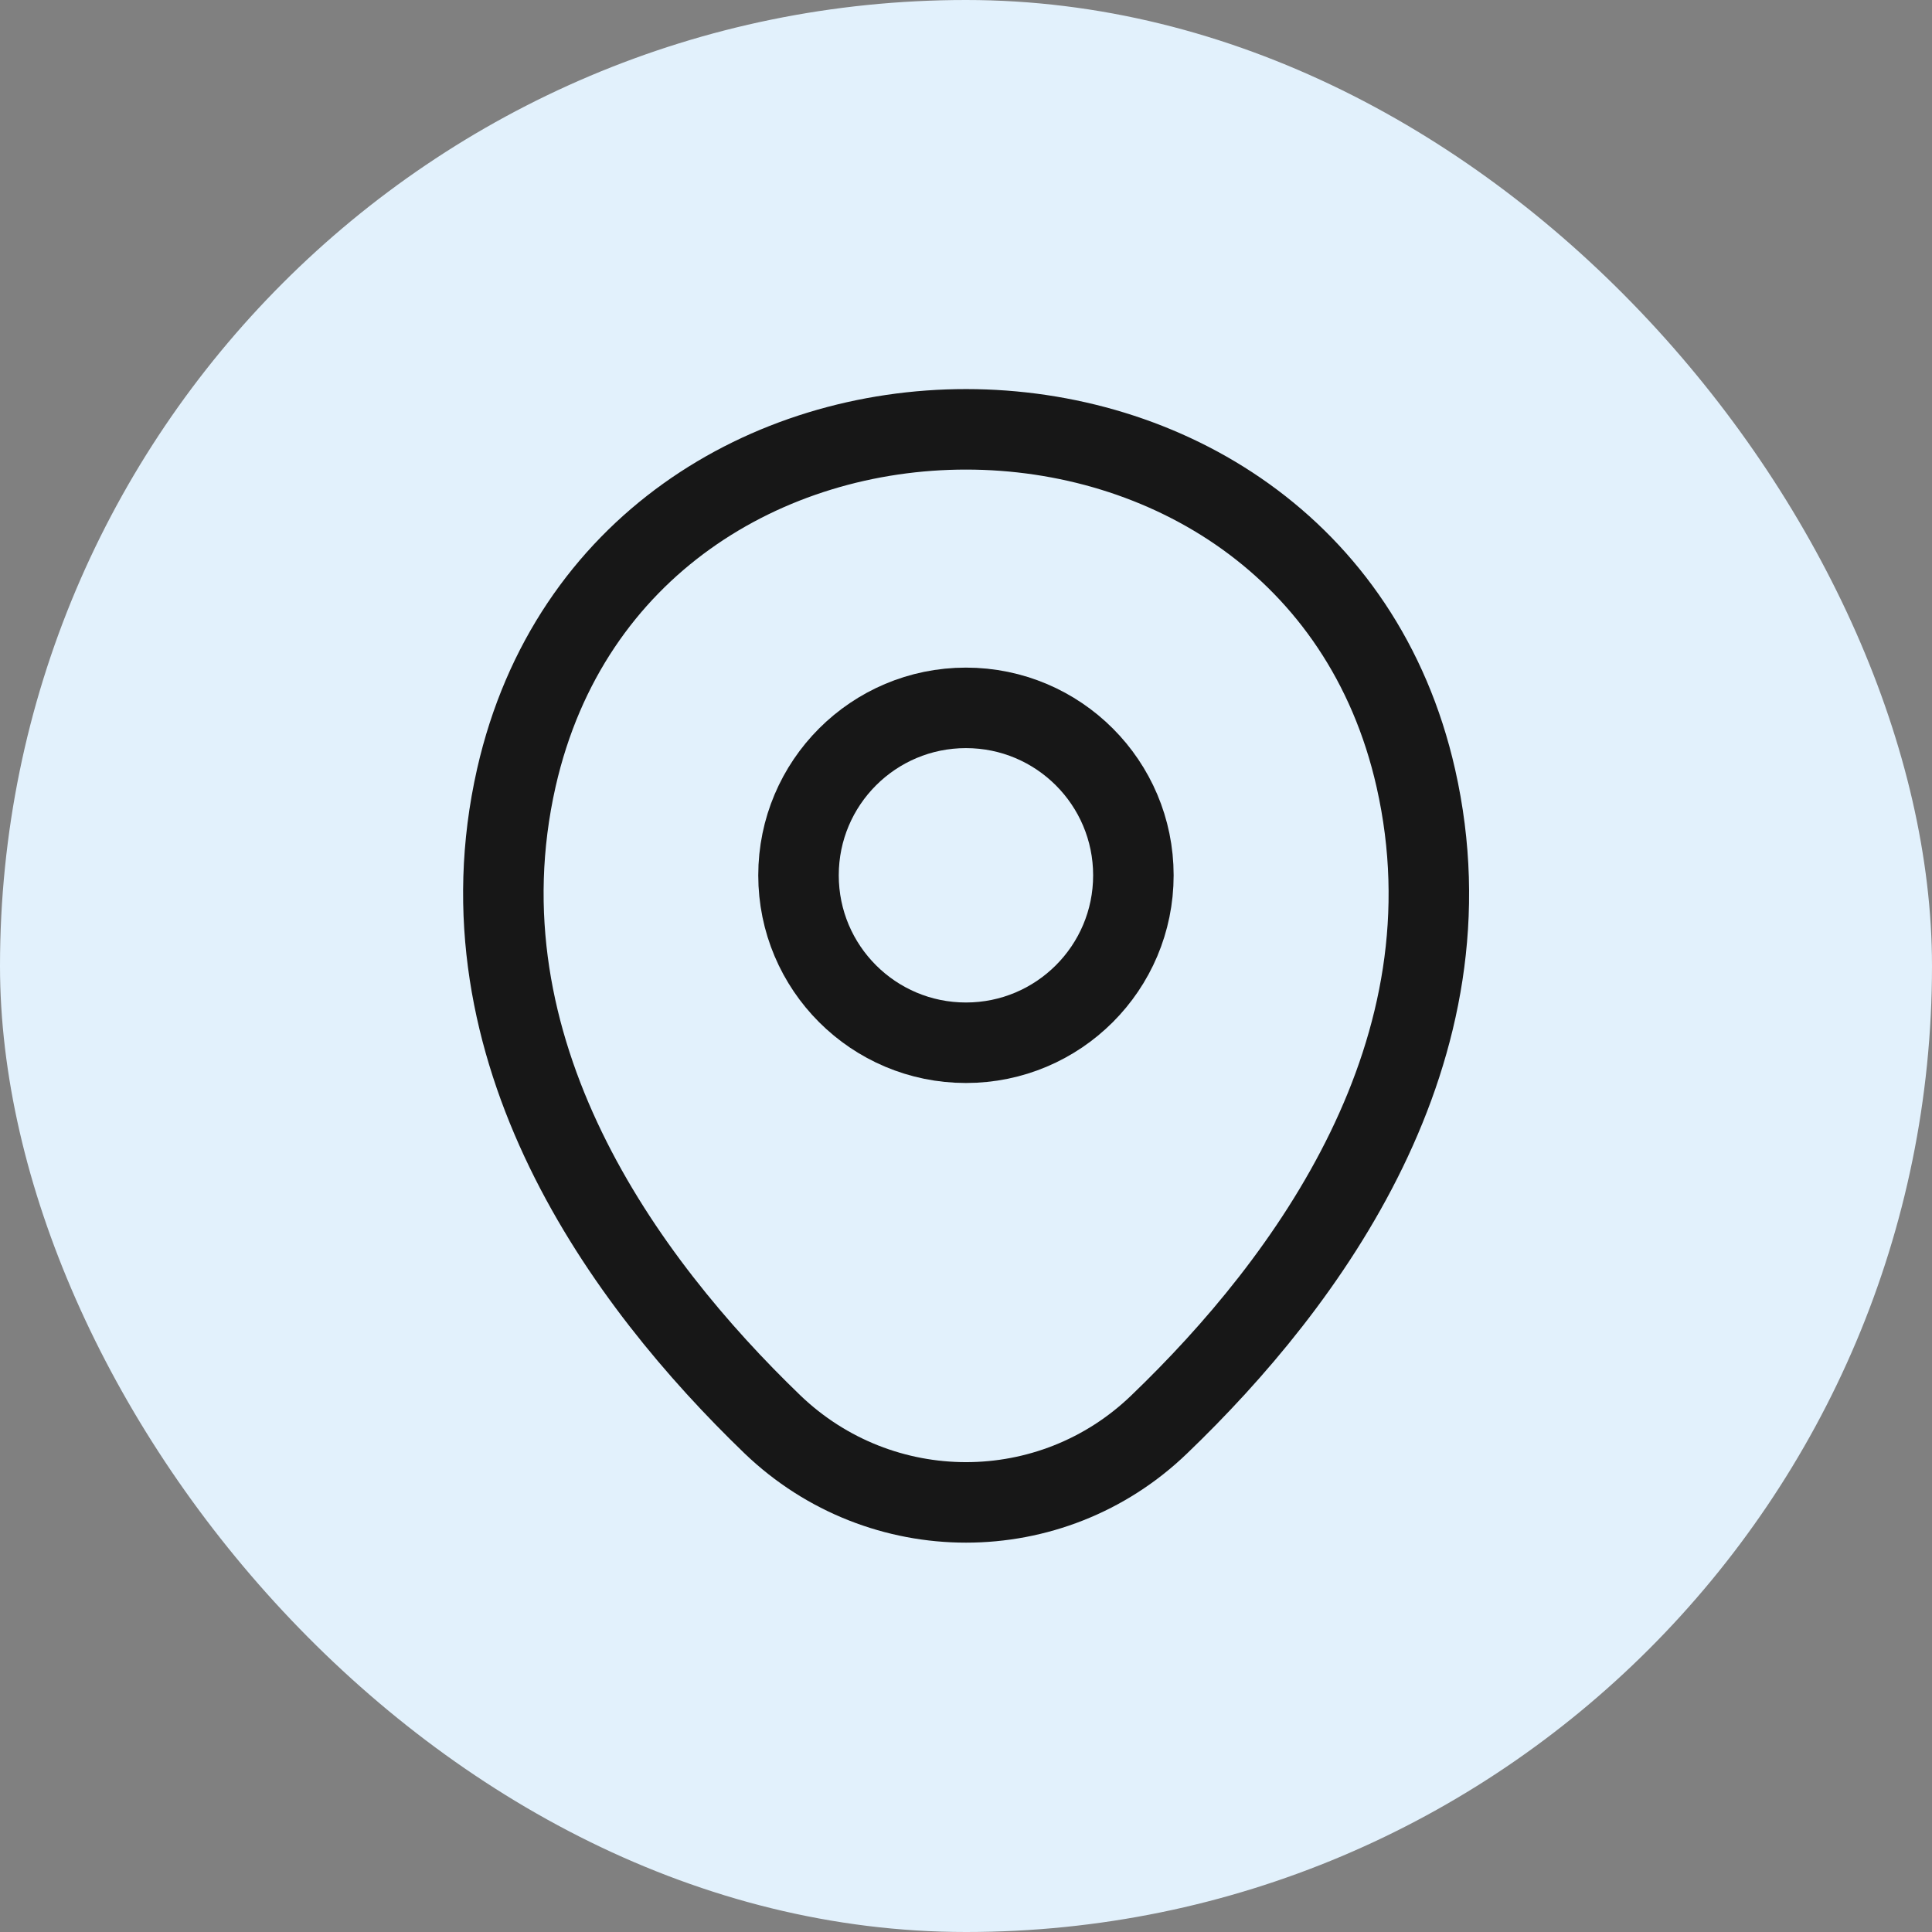 <svg width="36" height="36" viewBox="0 0 36 36" fill="none" xmlns="http://www.w3.org/2000/svg">
<rect x="0" y="0" width="36" height="36" fill="#808080" stroke="none"/>
<rect width="36" height="36" rx="18" fill="#E2F1FC"/>
<path d="M17.999 19.43C19.722 19.43 21.119 18.034 21.119 16.31C21.119 14.587 19.722 13.19 17.999 13.19C16.276 13.19 14.879 14.587 14.879 16.31C14.879 18.034 16.276 19.43 17.999 19.43Z" stroke="#171717" stroke-width="1.5"/>
<path d="M9.622 14.49C11.592 5.83 24.422 5.84 26.382 14.5C27.532 19.58 24.372 23.88 21.602 26.54C19.592 28.48 16.412 28.48 14.392 26.54C11.632 23.88 8.472 19.57 9.622 14.49Z" stroke="#171717" stroke-width="1.5"/>
</svg>
